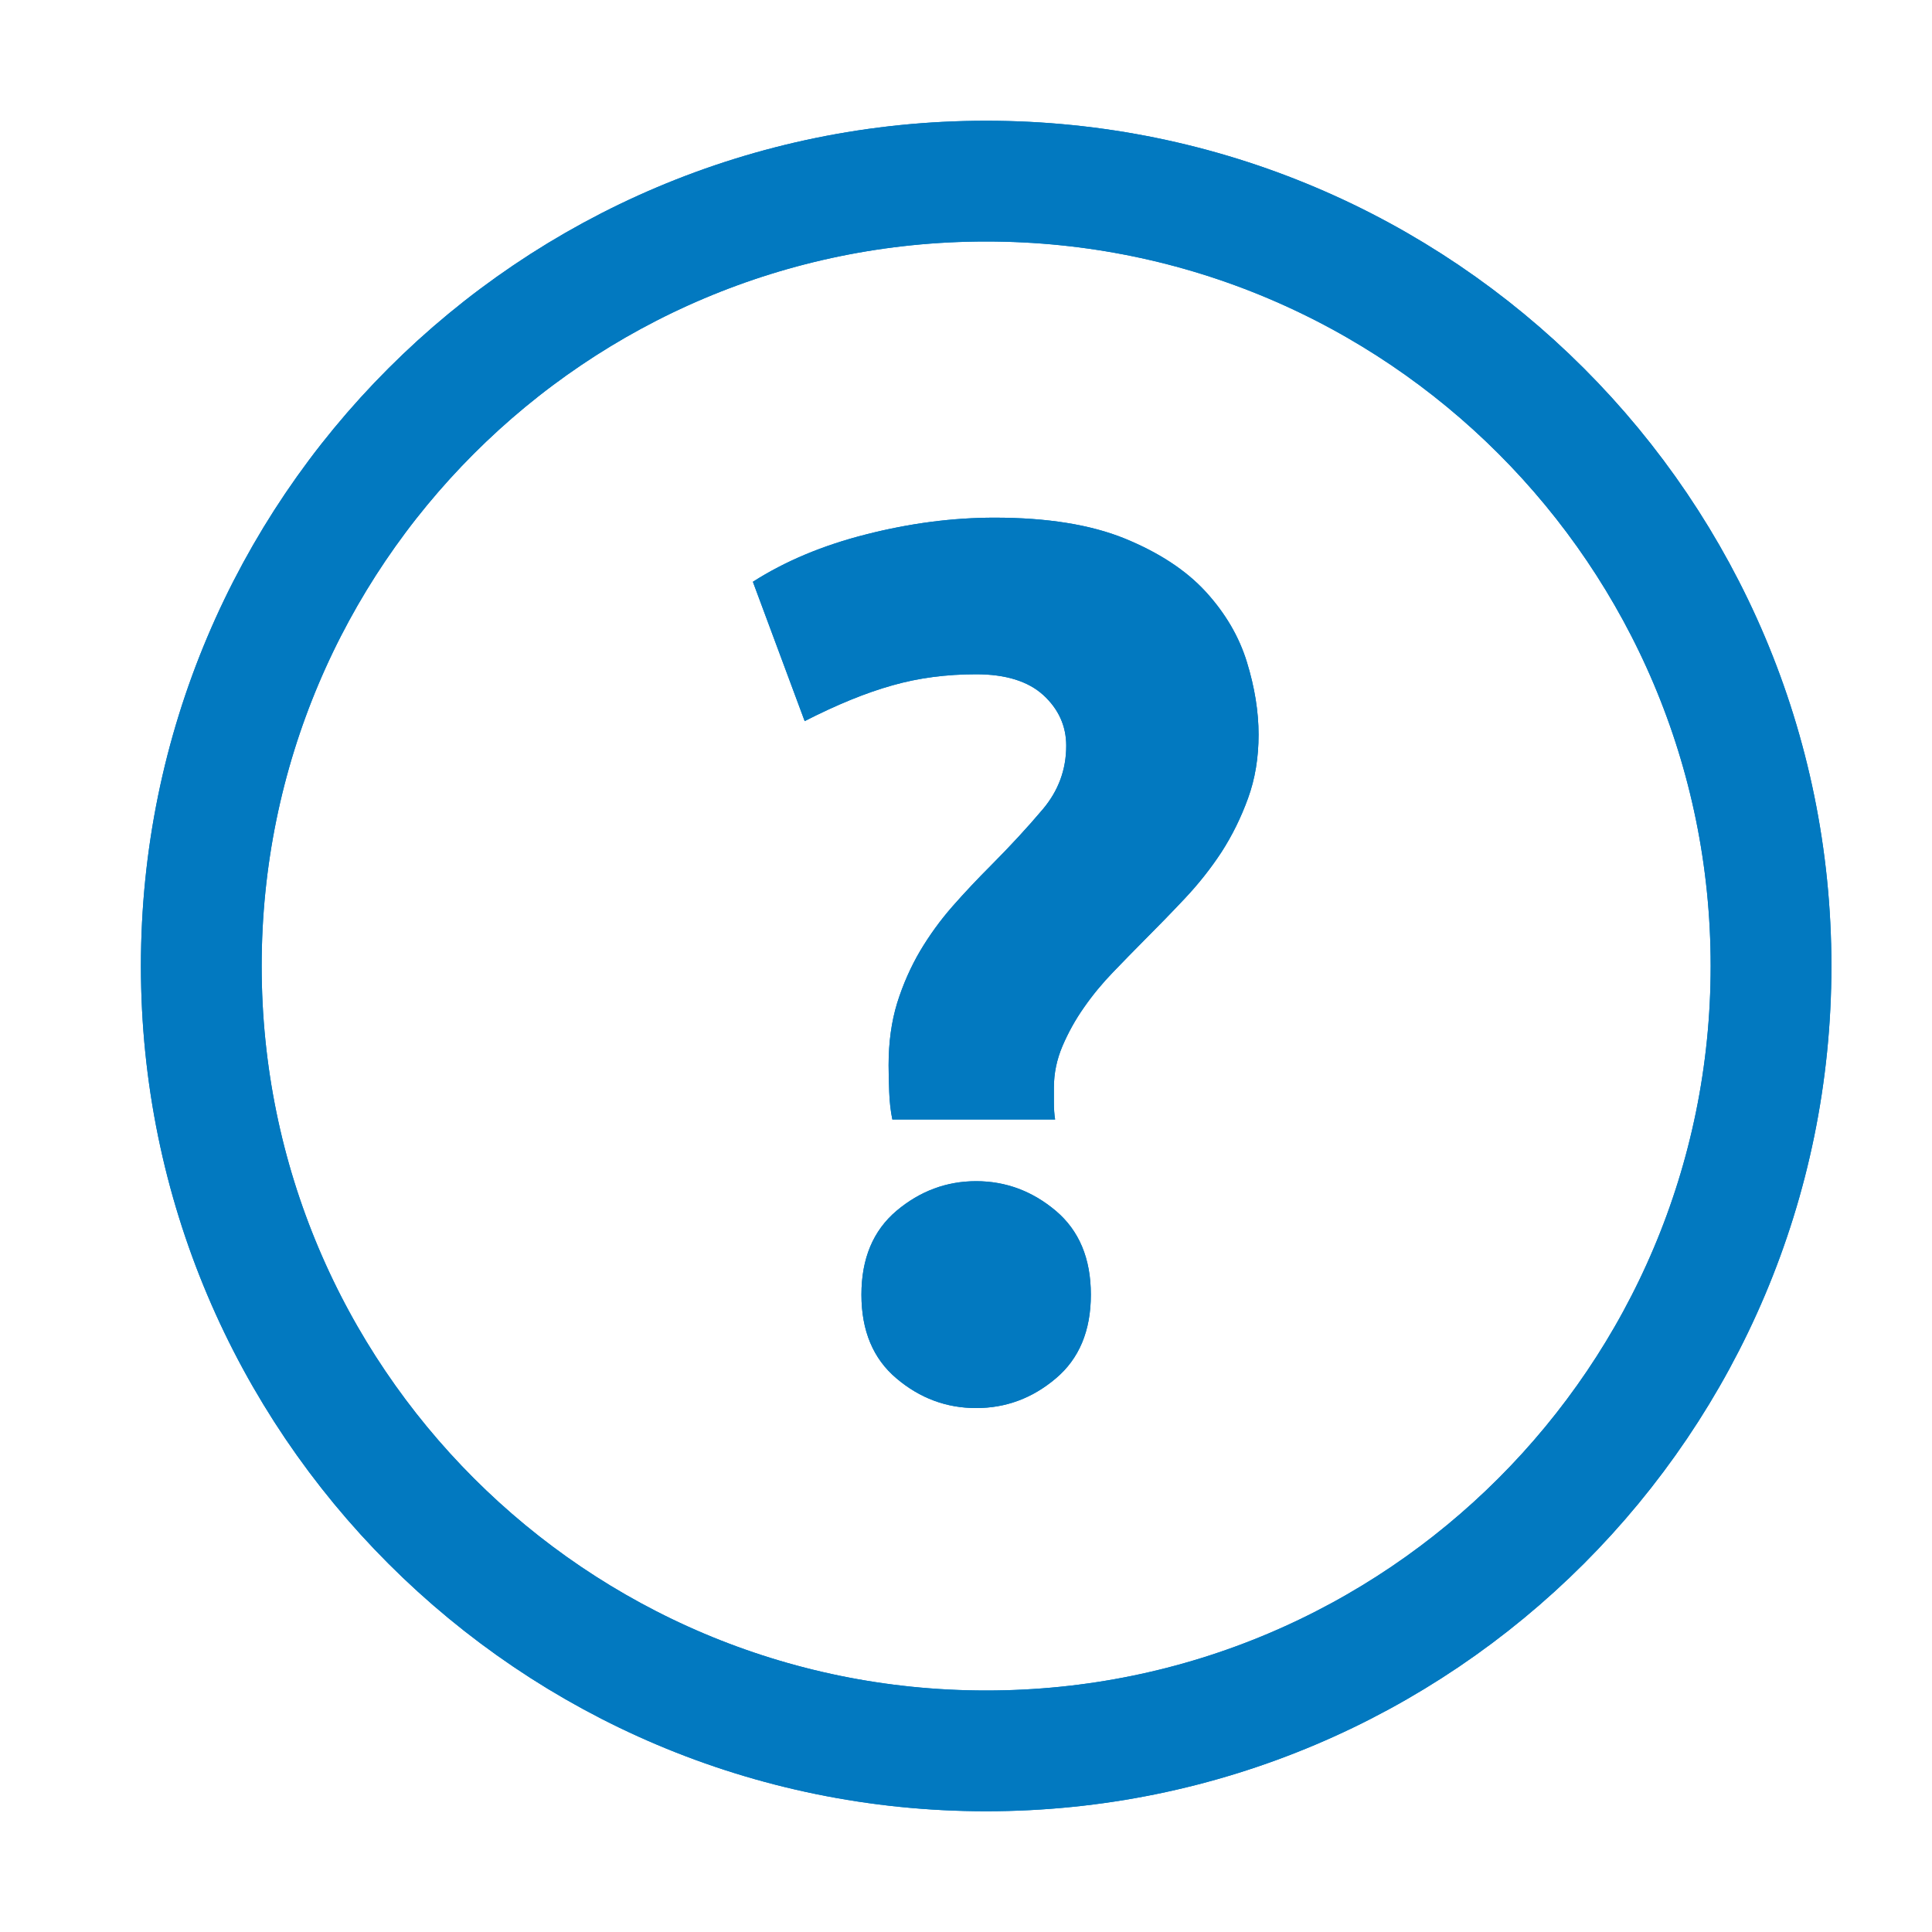<svg width="16" height="16" viewBox="0 0 16 16" fill="none" xmlns="http://www.w3.org/2000/svg">
<g clip-path="url(#clip0_7670_10256)">
<path fill-rule="evenodd" clip-rule="evenodd" d="M8.167 14.5C11.757 14.5 14.667 11.59 14.667 8C14.667 4.41 11.757 1.5 8.167 1.5C4.577 1.5 1.667 4.41 1.667 8C1.667 11.59 4.577 14.5 8.167 14.5Z" stroke="#0279C0"/>
<path fill-rule="evenodd" clip-rule="evenodd" d="M8.084 5.584C7.839 5.584 7.607 5.614 7.39 5.676C7.172 5.737 6.93 5.836 6.664 5.972L6.235 4.818C6.501 4.648 6.814 4.516 7.175 4.425C7.536 4.333 7.89 4.287 8.237 4.287C8.673 4.287 9.032 4.345 9.315 4.46C9.598 4.576 9.821 4.722 9.984 4.899C10.147 5.077 10.261 5.271 10.326 5.482C10.391 5.693 10.423 5.894 10.423 6.084C10.423 6.275 10.394 6.45 10.336 6.61C10.278 6.77 10.205 6.918 10.117 7.055C10.028 7.191 9.926 7.32 9.81 7.443C9.695 7.565 9.582 7.681 9.473 7.79C9.392 7.872 9.306 7.959 9.218 8.051C9.129 8.143 9.049 8.24 8.978 8.342C8.906 8.444 8.847 8.551 8.799 8.663C8.751 8.776 8.728 8.89 8.728 9.006V9.128C8.728 9.183 8.731 9.23 8.738 9.271H7.39C7.376 9.203 7.367 9.126 7.364 9.041C7.361 8.956 7.359 8.883 7.359 8.822C7.359 8.631 7.383 8.459 7.43 8.306C7.478 8.153 7.541 8.01 7.619 7.877C7.698 7.744 7.788 7.62 7.89 7.504C7.992 7.388 8.098 7.276 8.207 7.167C8.363 7.01 8.506 6.856 8.636 6.702C8.765 6.549 8.83 6.374 8.83 6.176C8.83 6.013 8.767 5.873 8.641 5.757C8.515 5.642 8.329 5.584 8.084 5.584ZM9.034 10.722C9.034 11.021 8.937 11.253 8.743 11.416C8.549 11.58 8.329 11.661 8.084 11.661C7.839 11.661 7.619 11.58 7.425 11.416C7.231 11.253 7.134 11.021 7.134 10.722C7.134 10.422 7.231 10.191 7.425 10.027C7.619 9.864 7.839 9.782 8.084 9.782C8.329 9.782 8.549 9.864 8.743 10.027C8.937 10.191 9.034 10.422 9.034 10.722Z" fill="#0279C0"/>
<path fill-rule="evenodd" clip-rule="evenodd" d="M8.167 14.5C11.757 14.5 14.667 11.59 14.667 8C14.667 4.41 11.757 1.5 8.167 1.5C4.577 1.5 1.667 4.41 1.667 8C1.667 11.59 4.577 14.5 8.167 14.5Z" stroke="#0279C0"/>
<path fill-rule="evenodd" clip-rule="evenodd" d="M8.084 5.584C7.839 5.584 7.607 5.614 7.39 5.676C7.172 5.737 6.93 5.836 6.664 5.972L6.235 4.818C6.501 4.648 6.814 4.516 7.175 4.425C7.536 4.333 7.89 4.287 8.237 4.287C8.673 4.287 9.032 4.345 9.315 4.46C9.598 4.576 9.821 4.722 9.984 4.899C10.147 5.077 10.261 5.271 10.326 5.482C10.391 5.693 10.423 5.894 10.423 6.084C10.423 6.275 10.394 6.45 10.336 6.61C10.278 6.77 10.205 6.918 10.117 7.055C10.028 7.191 9.926 7.32 9.81 7.443C9.695 7.565 9.582 7.681 9.473 7.79C9.392 7.872 9.306 7.959 9.218 8.051C9.129 8.143 9.049 8.24 8.978 8.342C8.906 8.444 8.847 8.551 8.799 8.663C8.751 8.776 8.728 8.89 8.728 9.006V9.128C8.728 9.183 8.731 9.23 8.738 9.271H7.39C7.376 9.203 7.367 9.126 7.364 9.041C7.361 8.956 7.359 8.883 7.359 8.822C7.359 8.631 7.383 8.459 7.43 8.306C7.478 8.153 7.541 8.01 7.619 7.877C7.698 7.744 7.788 7.62 7.89 7.504C7.992 7.388 8.098 7.276 8.207 7.167C8.363 7.01 8.506 6.856 8.636 6.702C8.765 6.549 8.83 6.374 8.83 6.176C8.83 6.013 8.767 5.873 8.641 5.757C8.515 5.642 8.329 5.584 8.084 5.584ZM9.034 10.722C9.034 11.021 8.937 11.253 8.743 11.416C8.549 11.58 8.329 11.661 8.084 11.661C7.839 11.661 7.619 11.58 7.425 11.416C7.231 11.253 7.134 11.021 7.134 10.722C7.134 10.422 7.231 10.191 7.425 10.027C7.619 9.864 7.839 9.782 8.084 9.782C8.329 9.782 8.549 9.864 8.743 10.027C8.937 10.191 9.034 10.422 9.034 10.722Z" fill="#0279C0"/>
</g>
<defs>
<clipPath id="clip0_7670_10256">
<rect width="15" height="15" fill="white" transform="translate(0.667 0.5)"/>
</clipPath>
</defs>
</svg>
